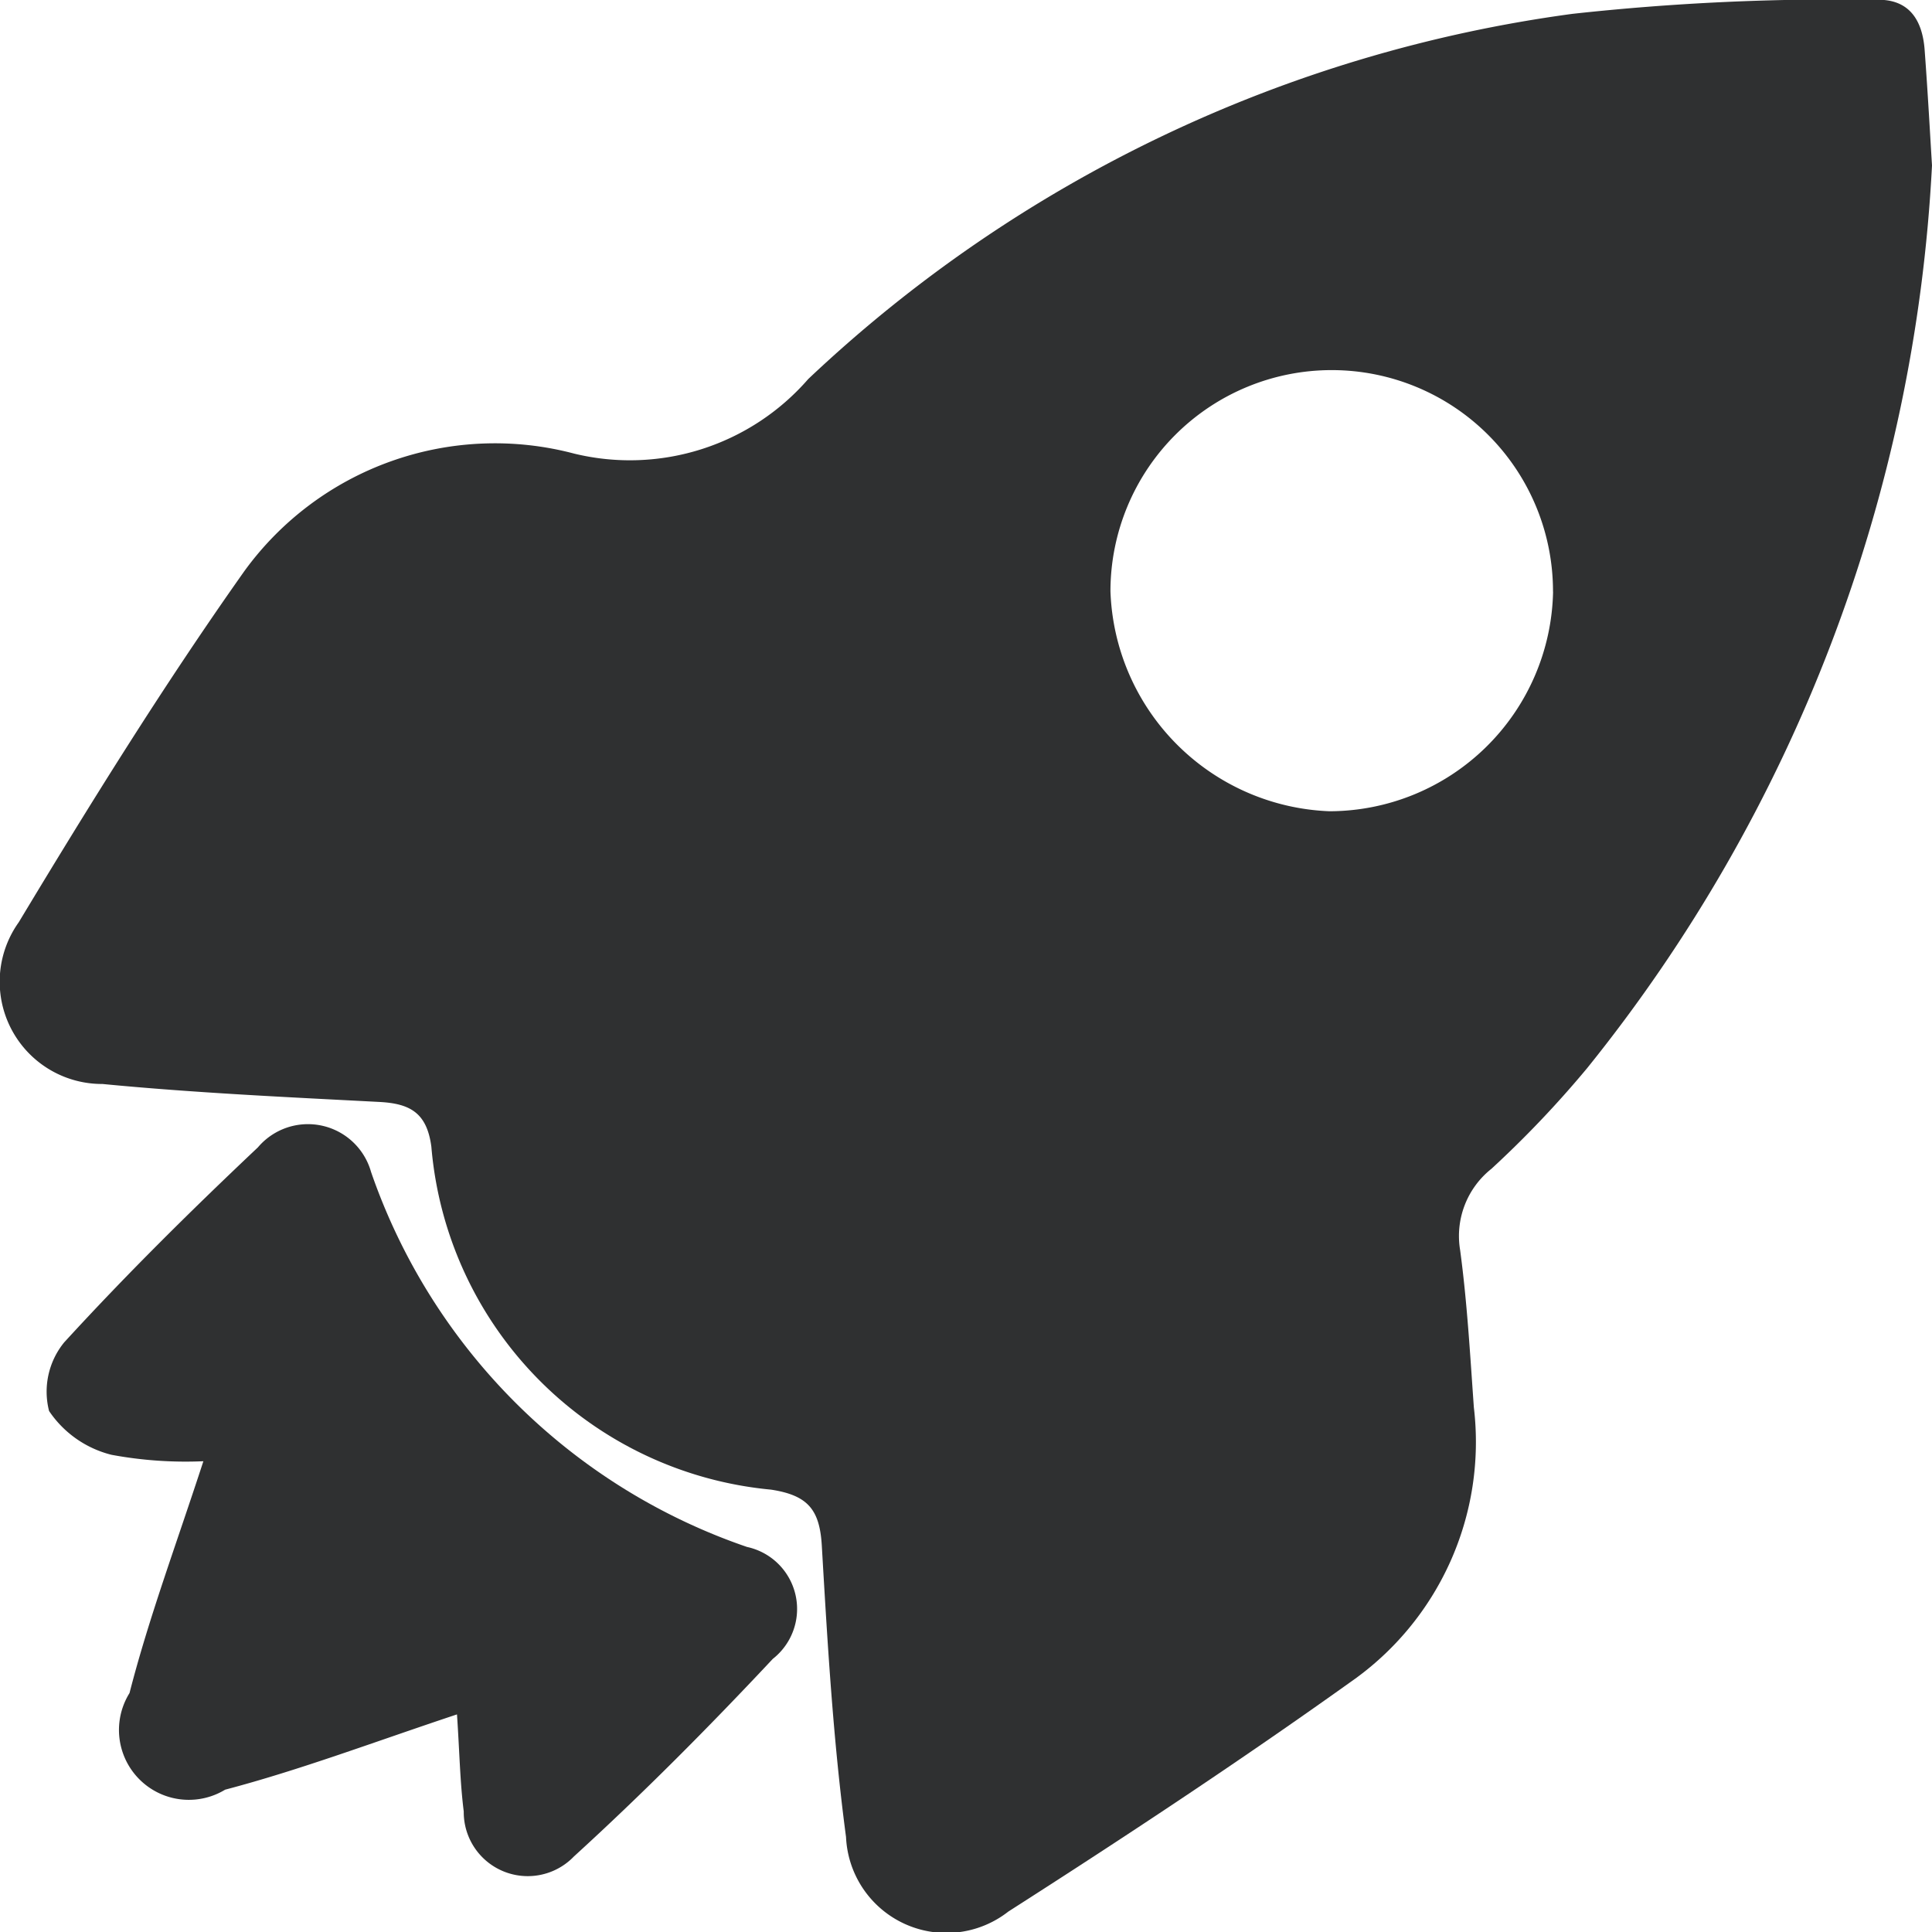 <svg xmlns="http://www.w3.org/2000/svg" width="30" height="30.001" viewBox="0 0 30 30.001">
  <g id="Group_406" data-name="Group 406" transform="translate(-821.344 -202.476)">
    <path id="Path_974" data-name="Path 974" d="M851.344,205.044a24.313,24.313,0,0,1-5.354,14.017,16.234,16.234,0,0,1-1.487,1.564,1.332,1.332,0,0,0-.486,1.264c.109.809.155,1.626.213,2.441a4.541,4.541,0,0,1-1.916,4.265c-1.735,1.239-3.517,2.415-5.313,3.564A1.56,1.56,0,0,1,834.481,231c-.2-1.5-.288-3.013-.376-4.523-.033-.559-.215-.782-.789-.87a5.84,5.84,0,0,1-5.274-5.326c-.07-.53-.336-.669-.807-.694-1.435-.075-2.872-.141-4.3-.279a1.588,1.588,0,0,1-1.3-2.511c1.113-1.849,2.255-3.687,3.5-5.448a4.807,4.807,0,0,1,5.126-1.829,3.669,3.669,0,0,0,3.633-1.158,21.434,21.434,0,0,1,11.867-5.671,37.448,37.448,0,0,1,4.71-.218c.516-.019.721.311.758.768C851.281,203.937,851.318,204.63,851.344,205.044Zm-5.885,6.62a3.436,3.436,0,1,0-6.872-.01,3.54,3.54,0,0,0,3.4,3.419A3.479,3.479,0,0,0,845.46,211.664Z" transform="translate(0)" fill="#2f3031"/>
    <path id="Path_975" data-name="Path 975" d="M831.829,347.6c-1.289.429-2.427.86-3.6,1.169a1.085,1.085,0,0,1-1.485-1.5c.3-1.169.726-2.308,1.147-3.6a6.3,6.3,0,0,1-1.427-.1,1.65,1.65,0,0,1-.969-.68,1.21,1.21,0,0,1,.234-1.065c.96-1.049,1.973-2.051,3.008-3.028a1.018,1.018,0,0,1,1.758.382A9.392,9.392,0,0,0,836.333,345a.985.985,0,0,1,.4,1.738c-.992,1.059-2.017,2.091-3.089,3.069a.994.994,0,0,1-1.71-.7C831.876,348.648,831.869,348.187,831.829,347.6Z" transform="translate(-3.389 -118.503)" fill="#2f3031"/>
  </g>
</svg>
